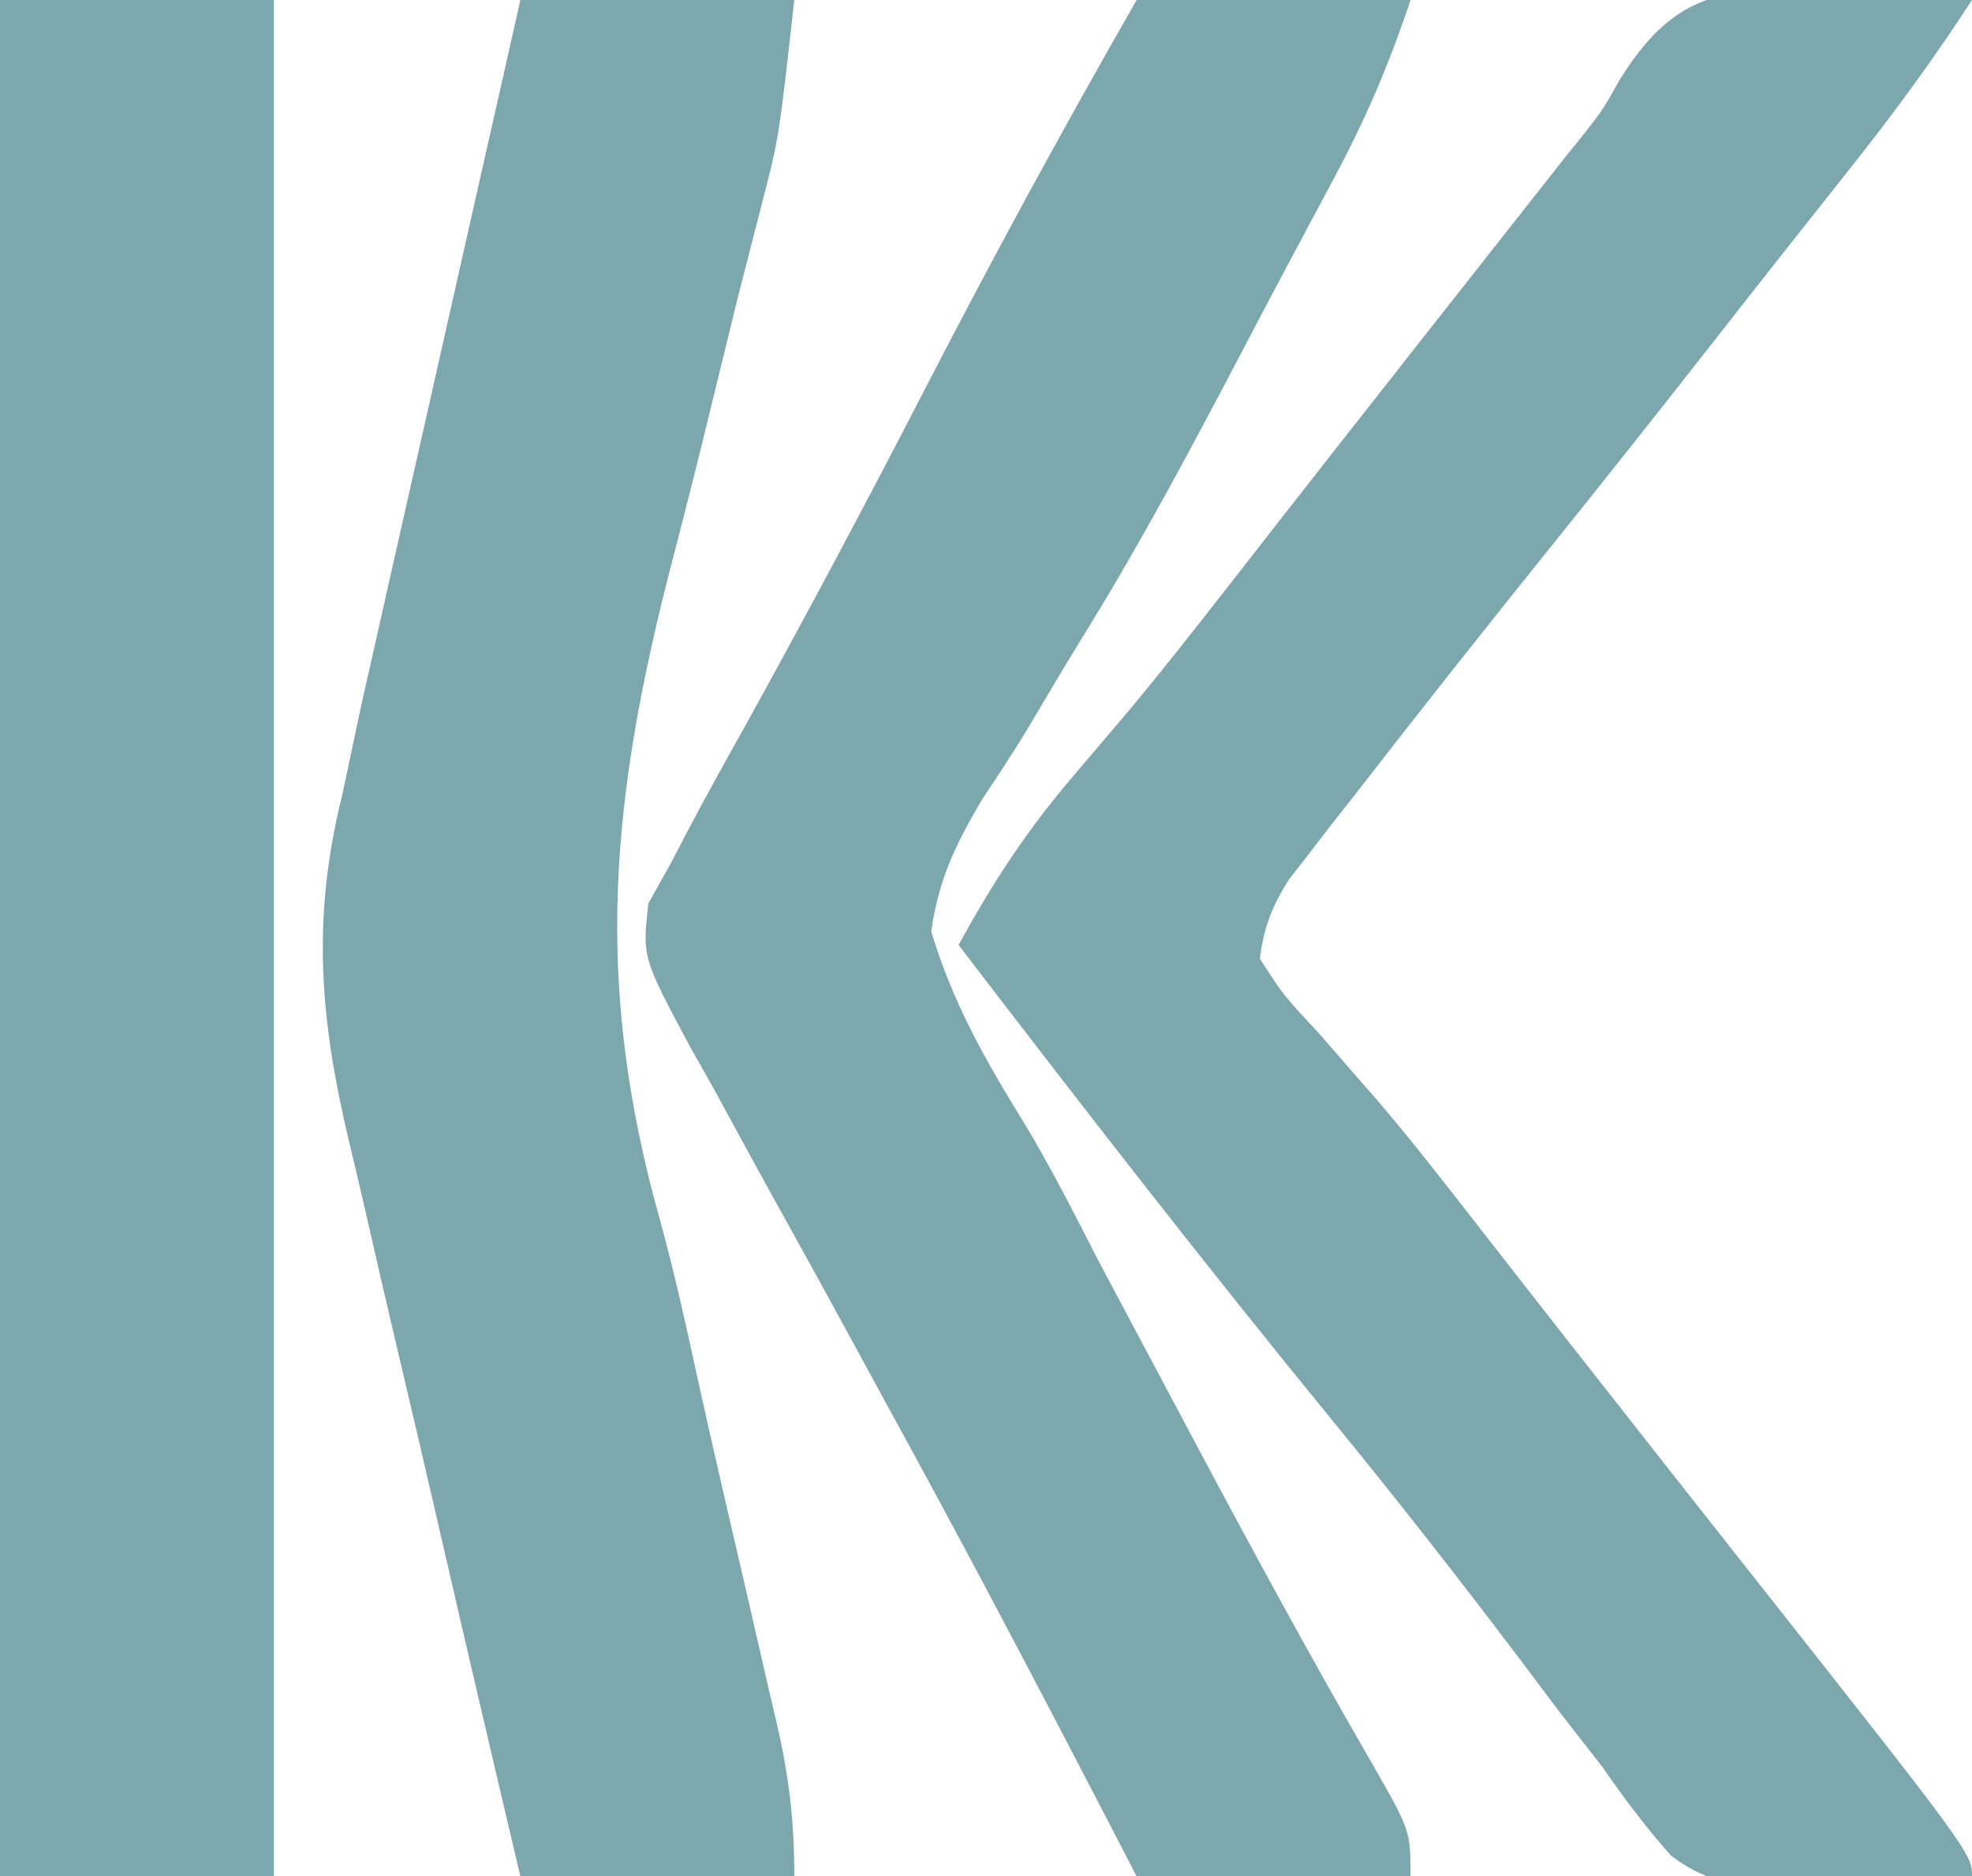 <svg xmlns="http://www.w3.org/2000/svg" width="144" height="137"><path d="M0 0 C0.975 0.036 1.949 0.072 2.953 0.109 C5.348 0.203 7.734 0.334 10.125 0.5 C7.307 4.841 4.287 8.95 1.062 13 C0.081 14.241 -0.901 15.482 -1.883 16.723 C-2.381 17.351 -2.879 17.979 -3.392 18.625 C-5.257 20.983 -7.111 23.349 -8.964 25.716 C-12.701 30.486 -16.46 35.237 -20.259 39.958 C-25.246 46.16 -30.185 52.399 -35.062 58.688 C-35.628 59.407 -36.193 60.126 -36.775 60.866 C-37.296 61.543 -37.818 62.22 -38.355 62.918 C-38.818 63.514 -39.281 64.11 -39.759 64.723 C-40.996 66.693 -41.593 68.19 -41.875 70.5 C-40.153 73.173 -40.153 73.173 -37.625 75.875 C-36.689 76.946 -35.756 78.019 -34.824 79.094 C-34.336 79.652 -33.848 80.21 -33.345 80.785 C-30.951 83.577 -28.695 86.473 -26.438 89.375 C-25.753 90.252 -25.753 90.252 -25.054 91.146 C-24.124 92.336 -23.195 93.527 -22.266 94.718 C-19.977 97.651 -17.675 100.575 -15.375 103.5 C-14.461 104.664 -13.547 105.828 -12.633 106.992 C-10.777 109.354 -8.917 111.713 -7.055 114.07 C10.125 135.828 10.125 135.828 10.125 137.5 C6.939 137.735 3.755 137.875 0.562 138 C-0.333 138.067 -1.228 138.134 -2.15 138.203 C-5.995 138.316 -8.749 138.365 -11.874 135.965 C-13.708 133.898 -15.298 131.768 -16.875 129.5 C-17.895 128.185 -18.918 126.872 -19.945 125.562 C-20.966 124.21 -21.984 122.856 -23 121.5 C-27.401 115.686 -31.882 109.956 -36.5 104.312 C-45.851 92.883 -54.897 81.224 -63.875 69.5 C-61.362 64.88 -58.765 60.936 -55.312 56.938 C-54.423 55.893 -53.535 54.848 -52.648 53.801 C-52.192 53.261 -51.735 52.722 -51.265 52.167 C-48.929 49.366 -46.682 46.498 -44.438 43.625 C-43.98 43.04 -43.523 42.456 -43.052 41.853 C-42.123 40.663 -41.194 39.473 -40.266 38.282 C-37.977 35.349 -35.675 32.425 -33.375 29.5 C-32.465 28.341 -31.555 27.182 -30.645 26.023 C-28.749 23.61 -26.85 21.199 -24.949 18.789 C-24.466 18.175 -23.982 17.562 -23.484 16.93 C-22.575 15.775 -21.665 14.622 -20.754 13.469 C-20.334 12.935 -19.913 12.401 -19.48 11.852 C-18.838 11.056 -18.838 11.056 -18.182 10.245 C-16.807 8.477 -16.807 8.477 -15.6 6.325 C-11.429 -0.401 -7.578 -0.534 0 0 Z " fill="#7CA7AD" transform="translate(133.875,-0.5)"></path><path d="M0 0 C6.6 0 13.2 0 20 0 C18.437 4.688 16.71 8.738 14.395 13.039 C14.038 13.709 13.681 14.38 13.313 15.071 C12.547 16.51 11.778 17.947 11.008 19.384 C9.799 21.65 8.604 23.923 7.413 26.199 C3.886 32.905 0.339 39.563 -3.641 46.013 C-5.148 48.457 -6.612 50.926 -8.074 53.397 C-9.098 55.081 -10.189 56.722 -11.282 58.362 C-13.251 61.708 -14.436 64.151 -15 68 C-13.466 73.147 -11.05 77.407 -8.239 81.956 C-6.276 85.194 -4.583 88.564 -2.852 91.93 C-2.156 93.246 -1.458 94.561 -0.758 95.874 C-0.409 96.529 -0.06 97.184 0.3 97.859 C0.655 98.524 1.01 99.189 1.375 99.875 C2.119 101.276 2.863 102.676 3.607 104.077 C8.056 112.438 12.559 120.766 17.308 128.962 C20 133.682 20 133.682 20 137 C13.4 137 6.8 137 0 137 C-0.727 135.595 -1.454 134.19 -2.203 132.742 C-7.374 122.775 -12.596 112.843 -18 103 C-18.982 101.198 -19.964 99.396 -20.945 97.594 C-22.527 94.689 -24.117 91.789 -25.726 88.898 C-27.461 85.775 -29.17 82.639 -30.875 79.5 C-31.418 78.538 -31.96 77.577 -32.52 76.586 C-36.104 69.911 -36.104 69.911 -35.652 65.957 C-35.107 64.981 -34.562 64.005 -34 63 C-33.637 62.302 -33.274 61.605 -32.899 60.886 C-31.539 58.294 -30.118 55.742 -28.688 53.188 C-24.1 44.897 -19.653 36.547 -15.312 28.125 C-10.409 18.625 -5.314 9.277 0 0 Z " fill="#7CA7AD" transform="translate(83,0)"></path><path d="M0 0 C6.6 0 13.2 0 20 0 C18.877 10.103 18.877 10.103 17.614 14.949 C17.337 16.029 17.061 17.109 16.776 18.221 C16.334 19.937 16.334 19.937 15.883 21.688 C15.109 24.834 14.34 27.982 13.574 31.131 C12.782 34.371 11.967 37.601 11.122 40.828 C6.581 58.259 5.292 71.686 10.201 89.106 C11.228 92.825 12.054 96.575 12.875 100.344 C13.444 102.958 14.037 105.565 14.639 108.172 C14.831 109.007 15.024 109.841 15.222 110.701 C15.624 112.436 16.026 114.171 16.429 115.906 C17.027 118.483 17.617 121.062 18.207 123.641 C18.388 124.411 18.569 125.182 18.756 125.976 C19.633 129.825 20 133.005 20 137 C13.4 137 6.8 137 0 137 C-2.014 128.477 -4.009 119.95 -5.971 111.415 C-6.883 107.45 -7.803 103.488 -8.742 99.531 C-9.65 95.703 -10.536 91.871 -11.407 88.035 C-11.741 86.58 -12.083 85.128 -12.434 83.677 C-14.628 74.562 -15.287 67.171 -13 58 C-12.525 55.772 -12.052 53.543 -11.58 51.313 C-11.043 48.922 -10.504 46.531 -9.961 44.141 C-9.675 42.87 -9.39 41.6 -9.095 40.291 C-8.345 36.956 -7.591 33.623 -6.836 30.289 C-6.063 26.871 -5.293 23.451 -4.523 20.031 C-3.019 13.353 -1.511 6.676 0 0 Z " fill="#7CA7AD" transform="translate(38,0)"></path><path d="M0 0 C6.6 0 13.2 0 20 0 C20 45.21 20 90.42 20 137 C13.4 137 6.8 137 0 137 C0 91.79 0 46.58 0 0 Z " fill="#7CA7AD" transform="translate(0,0)"></path></svg>